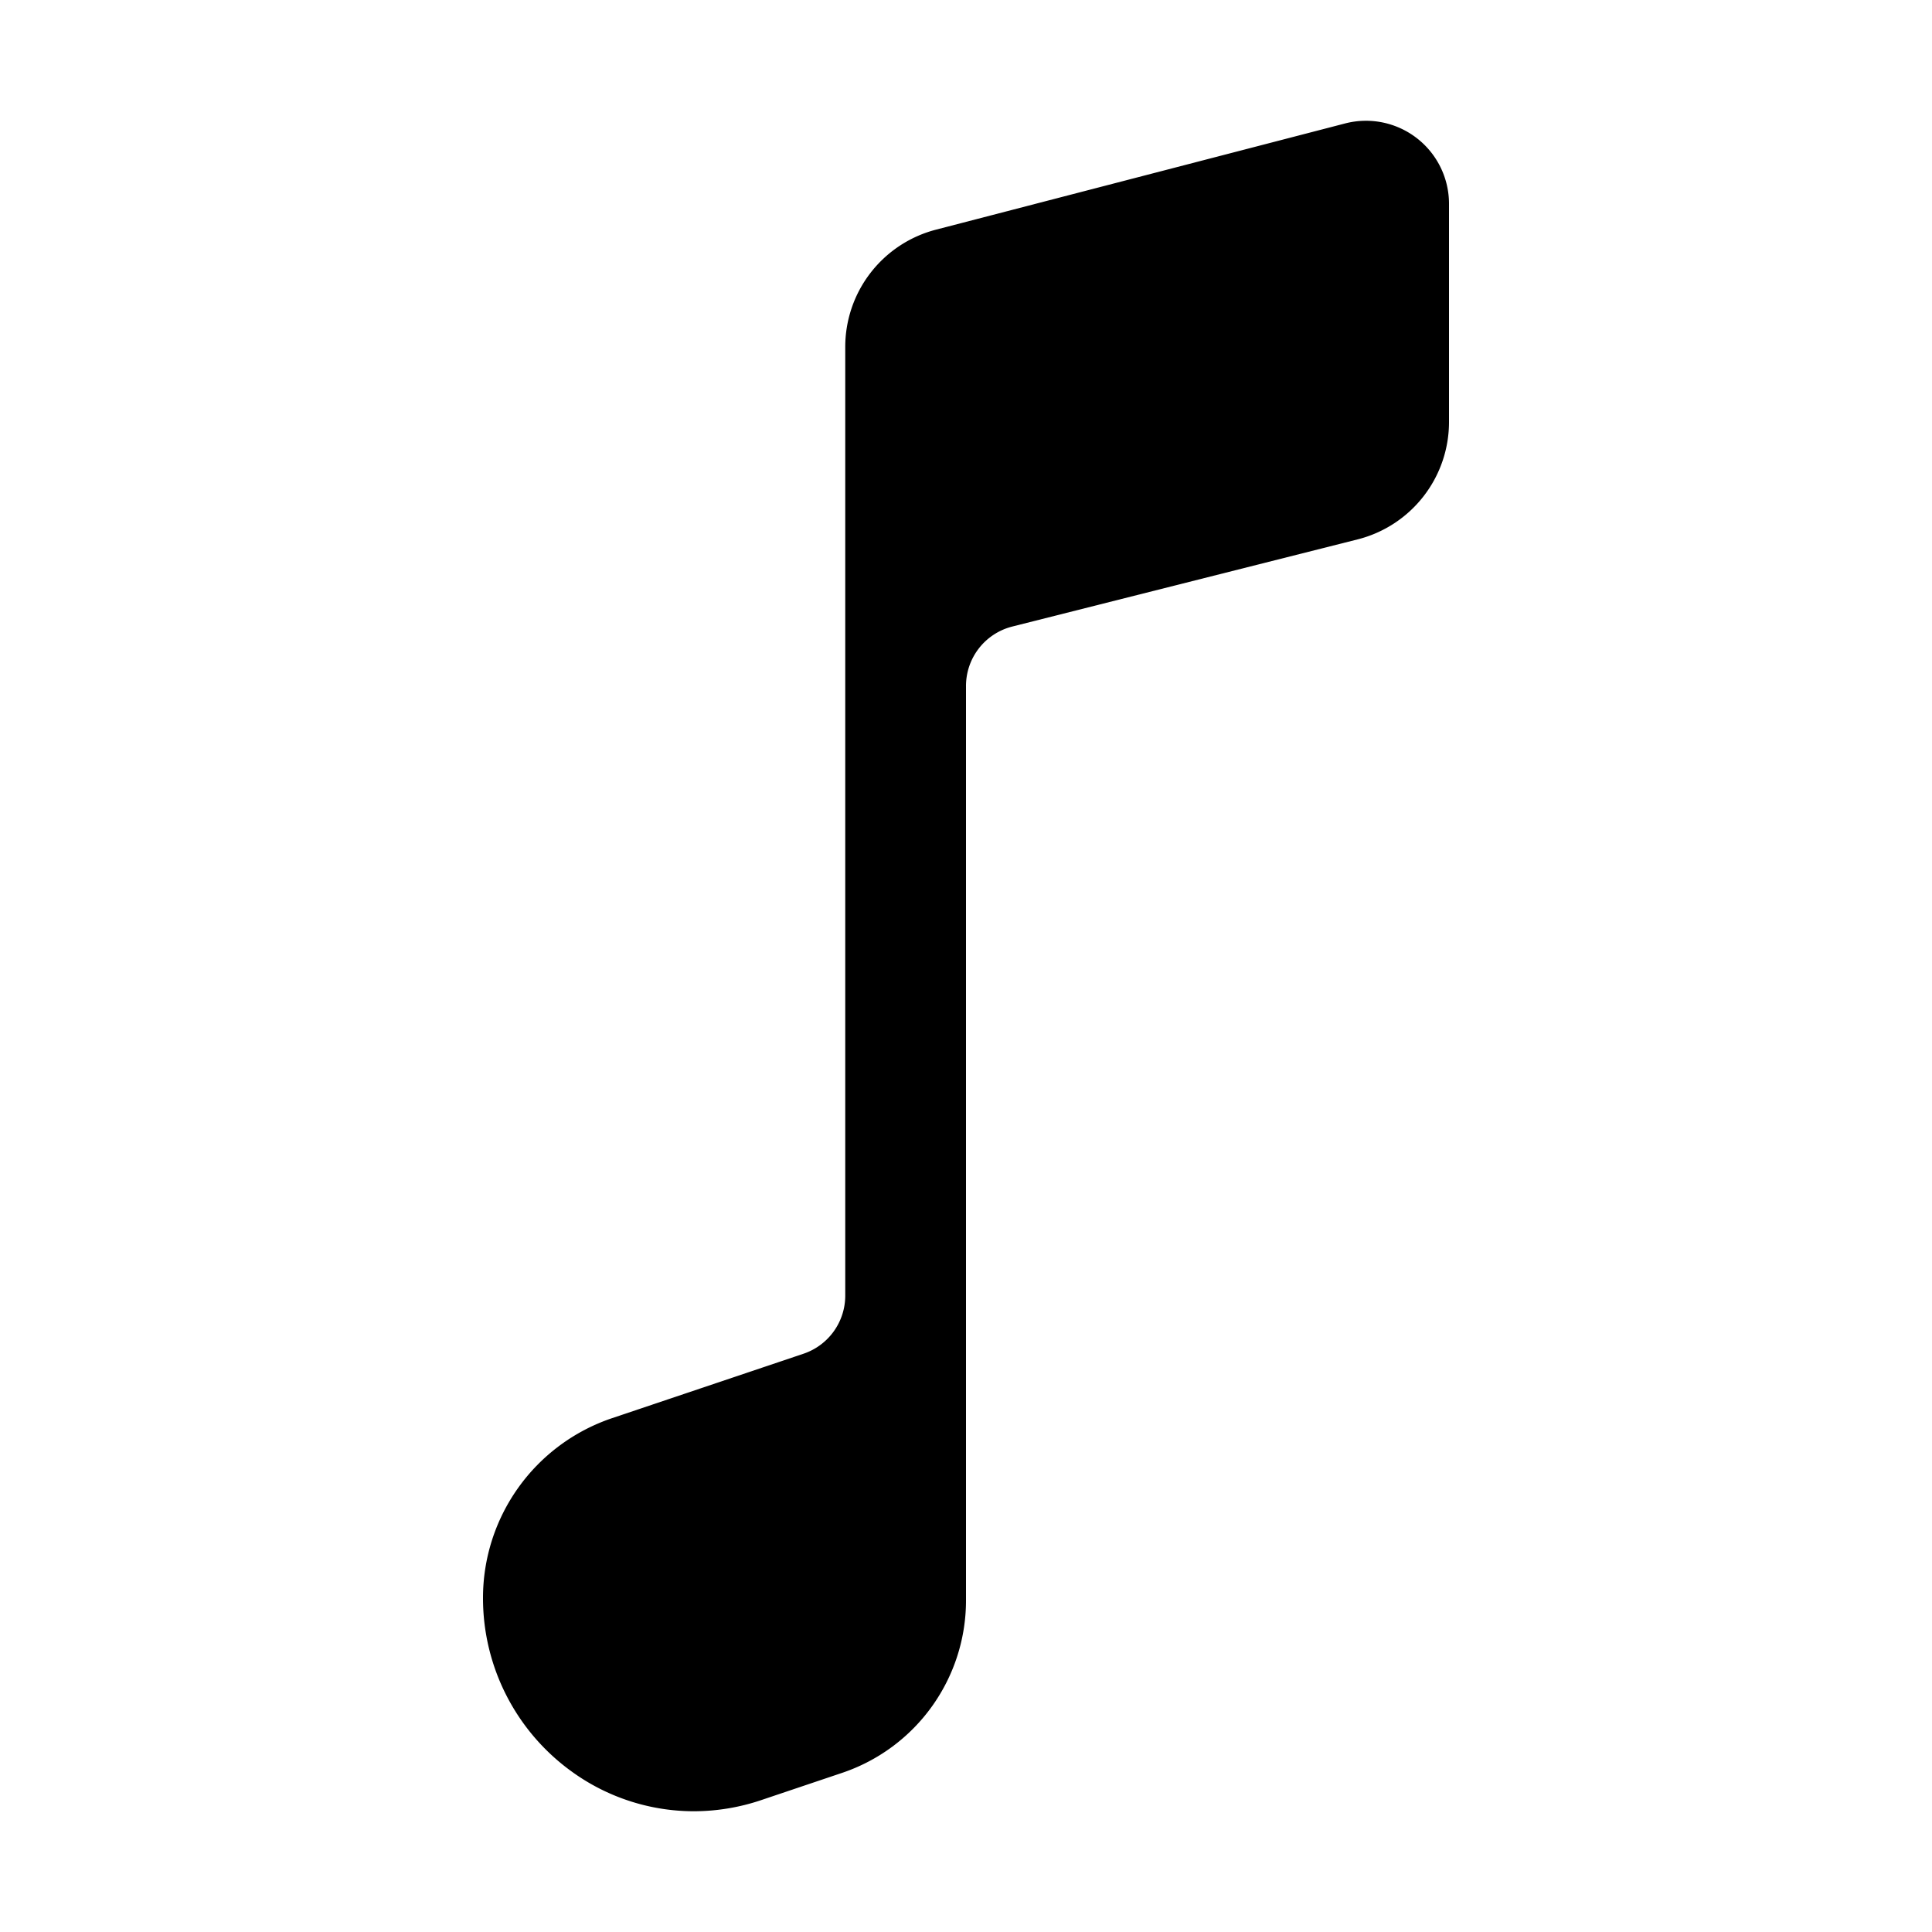 <svg xmlns="http://www.w3.org/2000/svg" class="ionicon" viewBox="0 0 512 512"><path d="M183.83 480a55.2 55.2 0 01-32.36-10.55A56.64 56.64 0 01128 423.58a50.26 50.26 0 0134.14-47.73L213 358.73a16.25 16.25 0 0011-15.49V92a32.1 32.1 0 0124.09-31.15l108.39-28.14A22 22 0 01384 54v57.75a32.09 32.09 0 01-24.2 31.19l-91.65 23.13A16.24 16.24 0 00256 181.91V424a48.22 48.22 0 01-32.78 45.81l-21.47 7.23a56 56 0 01-17.92 2.96z"/></svg>